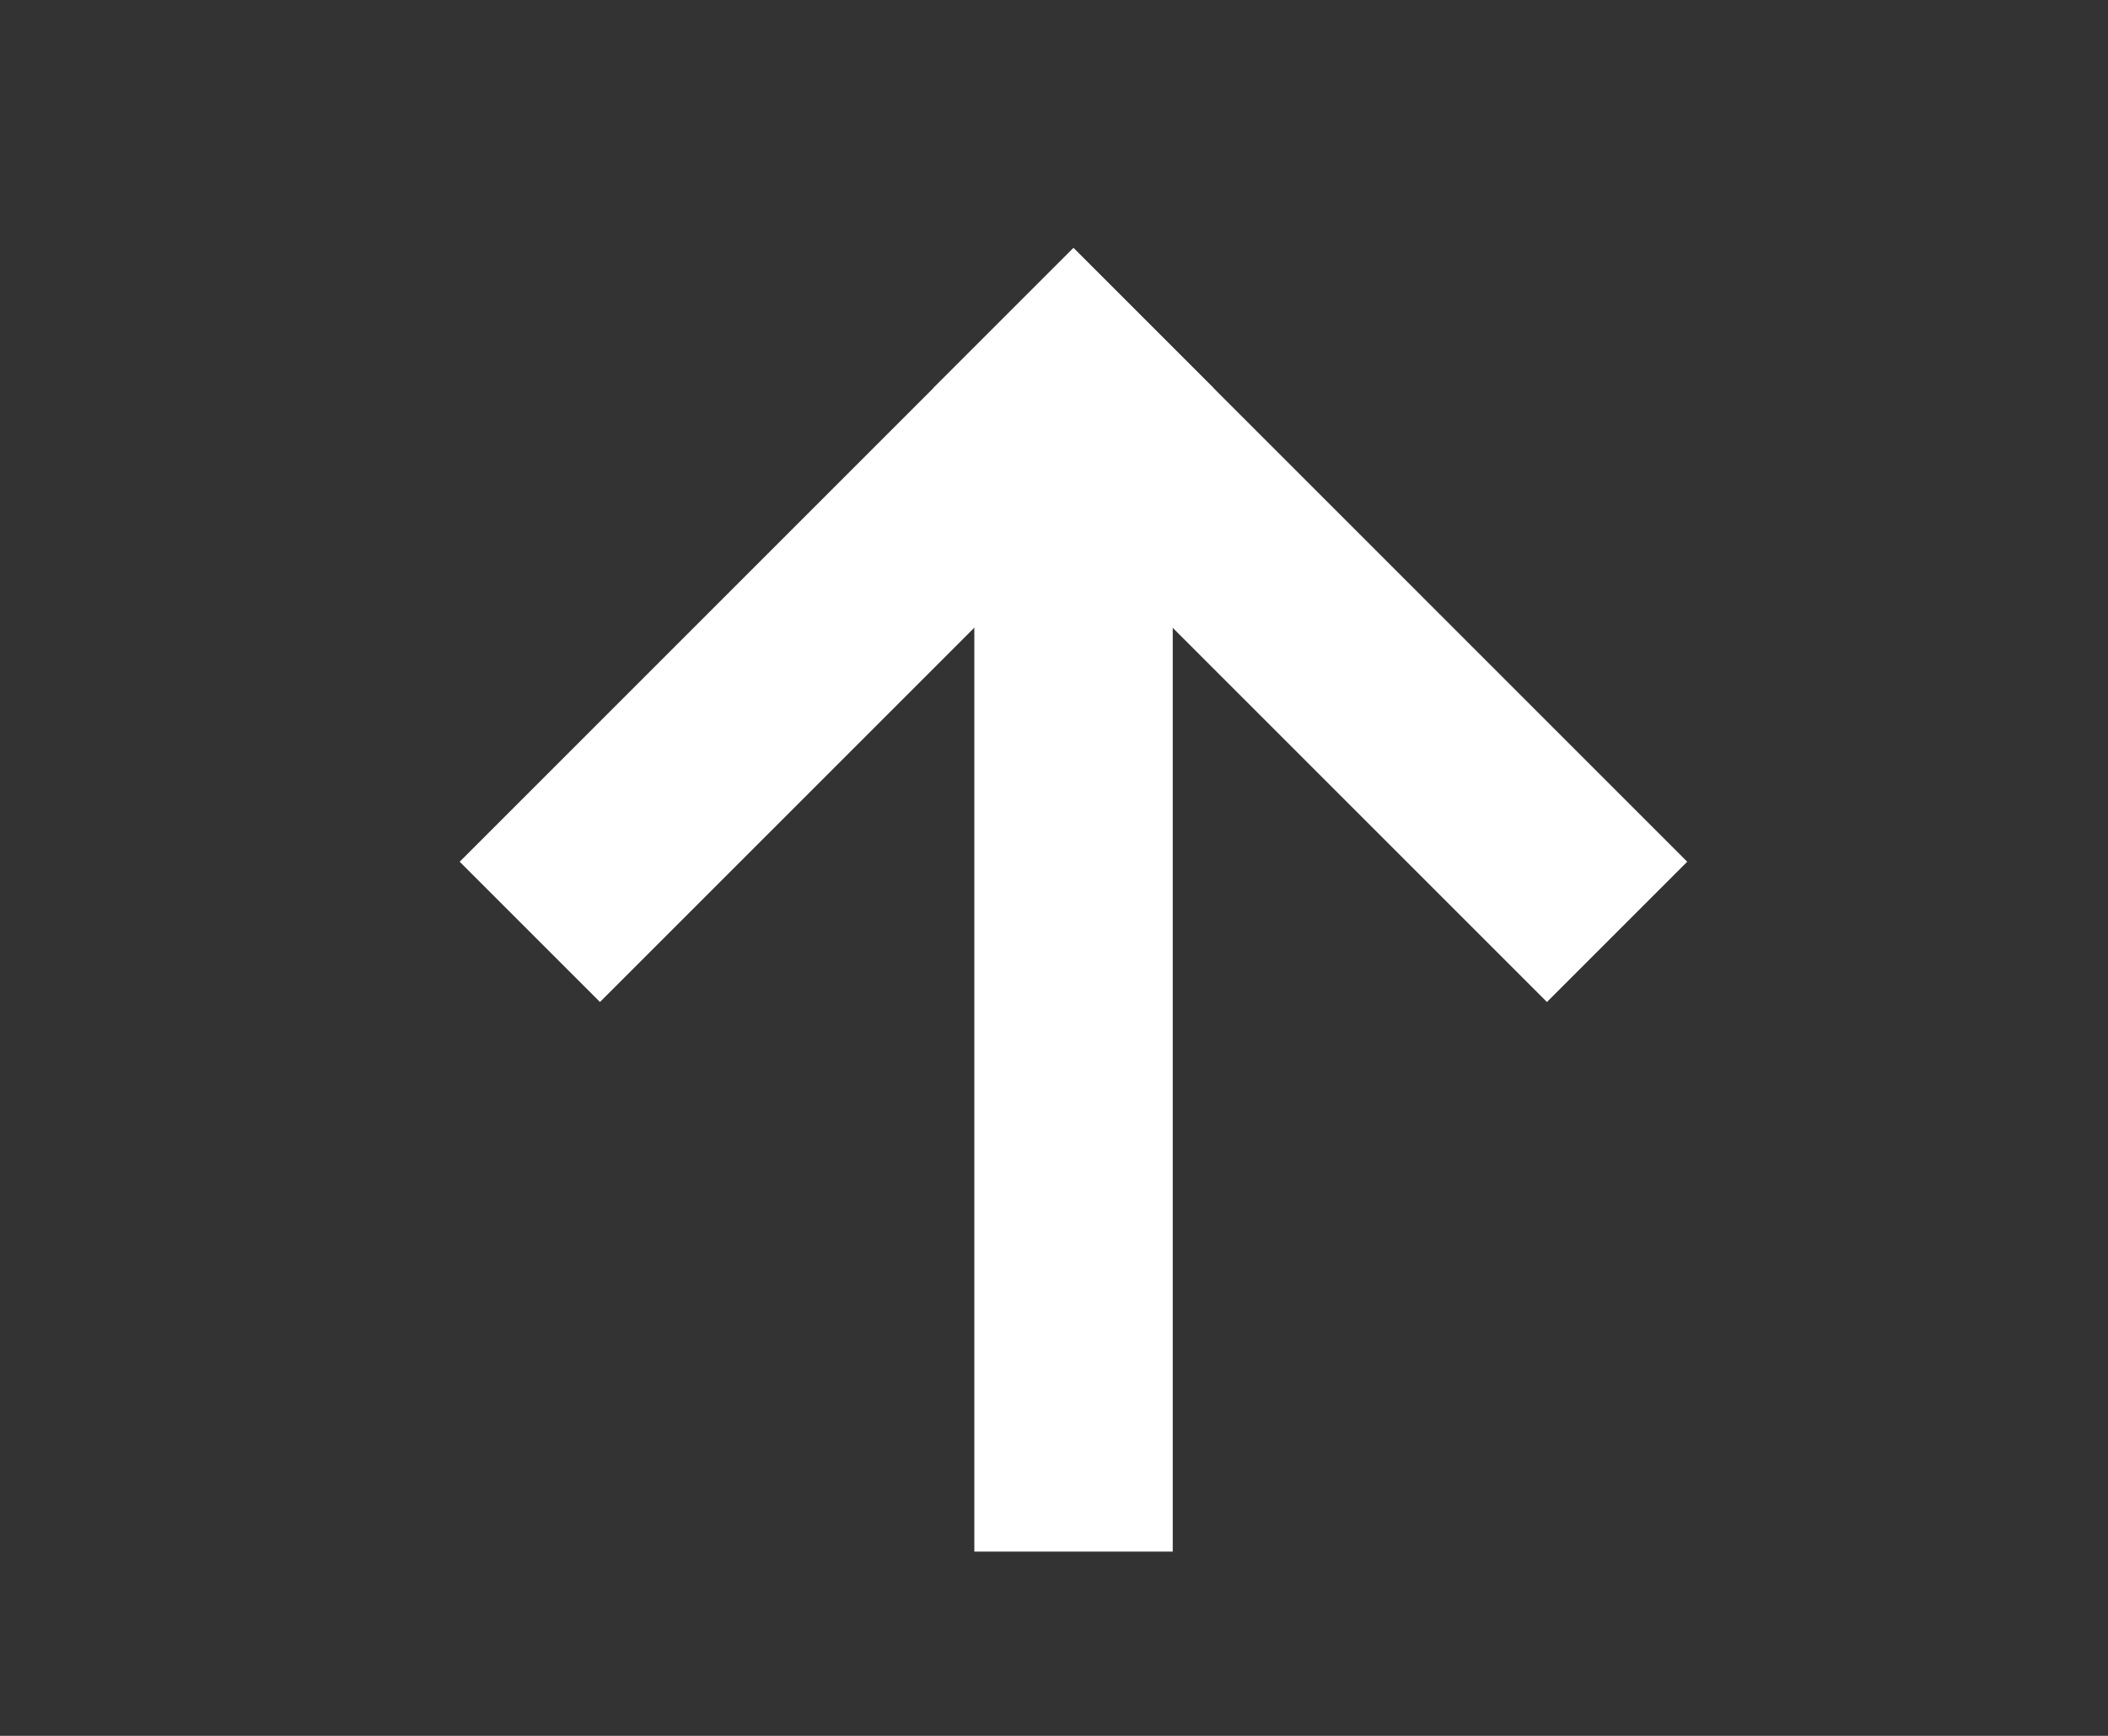 <svg xmlns="http://www.w3.org/2000/svg" width="17" height="14" viewBox="0 0 17 14">
    <rect x="0" y="0" width="17" height="14" fill="#333333" stroke="none"/>
    <defs>
        <style>
            .cls-2{fill:#fff}
        </style>
    </defs>
    <g id="그룹_1297" data-name="그룹 1297" transform="translate(-1837 -8627)">
        <path id="사각형_1210" data-name="사각형 1210" transform="translate(1837 8627)" style="fill:none;opacity:.5" d="M0 0h17v14H0z"/>
        <g id="그룹_246" data-name="그룹 246" transform="rotate(-45 11956.376 3710.34)">
            <path id="사각형_244" data-name="사각형 244" class="cls-2" transform="translate(1322 39)" d="M0 0h7v1.6H0z"/>
            <path id="사각형_245" data-name="사각형 245" class="cls-2" transform="rotate(-45 715.869 -1571.654)" d="M0 0h9v1.6H0z"/>
            <path id="사각형_246" data-name="사각형 246" class="cls-2" transform="rotate(-90 686.7 -640.7)" d="M0 0h7v1.6H0z"/>
        </g>
    </g>
</svg>
